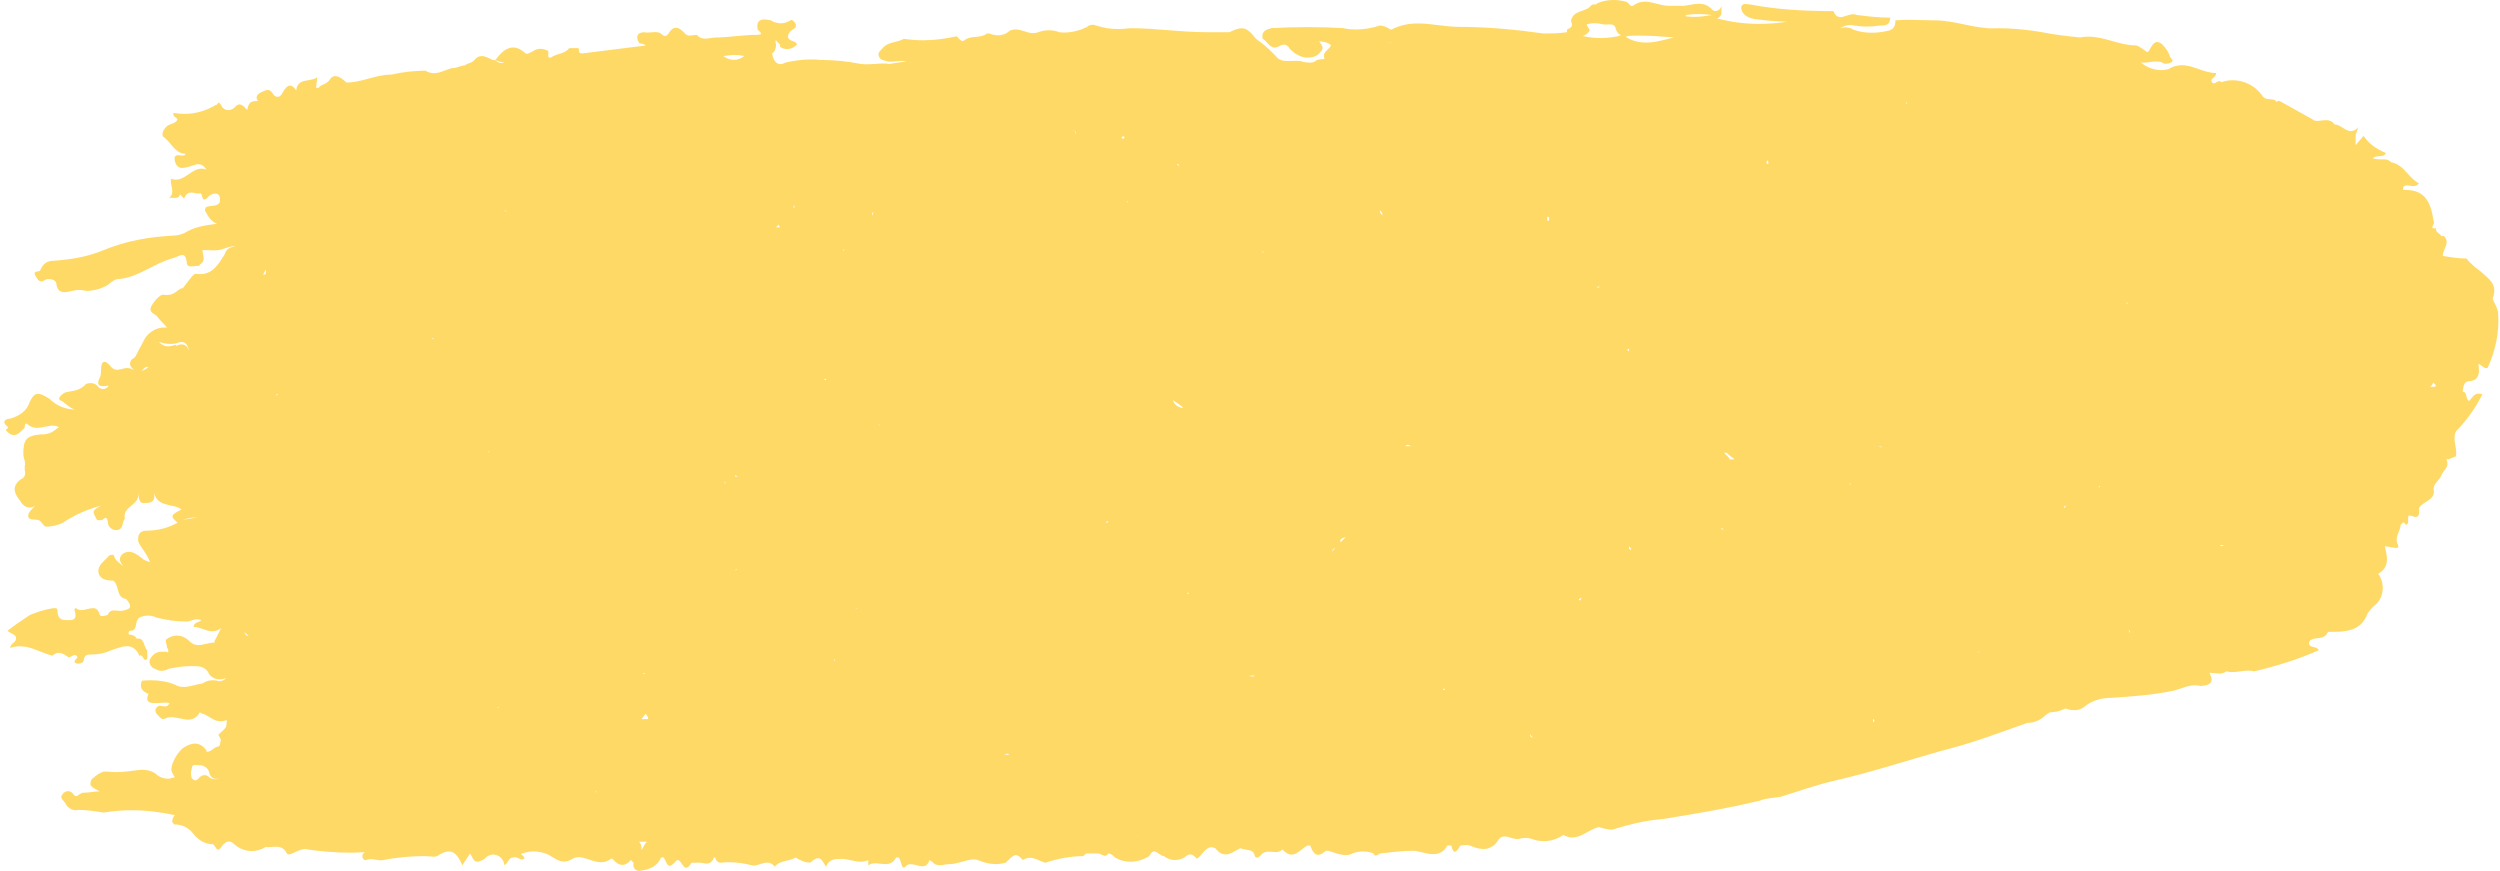 <?xml version="1.0" encoding="UTF-8"?>
<!DOCTYPE svg PUBLIC '-//W3C//DTD SVG 1.0//EN'
          'http://www.w3.org/TR/2001/REC-SVG-20010904/DTD/svg10.dtd'>
<svg height="169" stroke="#000" stroke-linecap="square" stroke-miterlimit="10" viewBox="0 0 484.76 169.01" width="485" xmlns="http://www.w3.org/2000/svg" xmlns:xlink="http://www.w3.org/1999/xlink"
><g
  ><g fill="#FFD966" stroke="#FFD966"
    ><path d="M329.39 2.73c.87 0 1.76.06 2.65.19-1.09.18-2.3.35-3.55.35-.52 0-1.04-.03-1.57-.1V2.92c.77-.13 1.6-.19 2.46-.19Zm-20.1 1.78c.51 0 1.02.08 1.53.2.18.04.37.05.56.05.28 0 .57-.03.83-.03.57 0 1.02.14 1.17 1 .25.51.51 1.02 1.02 1.02l-.52.25c-1.15.25-2.3.38-3.45.38s-2.31-.13-3.46-.38c.52-.25 1.02-.52 1.29-1.02 0-.52-.52-.77-.52-1.28.52-.13 1.02-.2 1.54-.2Zm8.63 2.4c2.25 0 4.55.18 6.72.35-1.82.45-3.62 1-5.44 1-1.25 0-2.51-.27-3.76-1V7.01h-.27c.91-.08 1.83-.1 2.75-.1ZM268.86 8.03c.52.25 1.02.25 1.54.25h-.52c-.25 0-.51 0-1.02-.25Zm-126.5 2.63c.64 0 1.29.06 1.92.19-.63.51-1.34.77-2.05.77-.69 0-1.4-.27-2.05-.77h.27c.63-.13 1.28-.19 1.91-.19Zm-46.42.96c.51.25 1.28.51 1.79.51-.21.08-.39.1-.57.1-.48 0-.85-.24-1.22-.61ZM369.64 19.8c.25.25.25.25.51.25h-.51c0 0 0 0 0-.25Zm-161.4 5.56c.09 0 .16.03.21.06h-.48c.1-.04.19-.06.27-.06Zm.25.1c.13.11.14.34 0 .48v-.48Zm9.46.99c.18.18-.01.48-.23.48-.1 0-.2-.06-.28-.21l.25-.27Zm124.83 4.61c.25.52.25.77 0 .77l-.25-.25.25-.52Zm-114.34.77l.25.51c-.25-.25-.52-.51-.52-.51Zm-9.72 7.16c0 .25 0 .25-.25.25l.25-.25ZM154 39.75c0 .25 0 .25 0 .51h-.25l.25-.51ZM97.73 40.78l.51.25c0 0-.51 0-.51-.25Zm71.6.29c-.03.25-.09.58-.24.73v-.52c.15 0 .21-.09.24-.21Zm98.25-.29c.25.25.51.51.51 1.02-.25-.25-.51-.52-.51-.77v-.25Zm32.75 1.28c0 .25.25.52 0 .77h-.27c0-.25 0-.52 0-.77ZM150.93 43.59l.25.51h-.76l.51-.51Zm12.54 4.6c0 .25 0 .25.25.25-.25.27-.25.27-.25.27v-.52Zm81.34.52l.25.25h-.25v-.25ZM51.42 52.28c0 .52.27 1.02-.51 1.02l.51-1.02ZM310.3 55.62l-.52.25v-.25Zm102.31 3.07c0 0 0 .25 0 .25-.25 0-.25-.25 0-.25ZM83.92 65.59v.25l-.25-.25Zm232.01 2.05c0 .25 0 .51-.25.51v-.25h-.25l.51-.25ZM35.09 66.35c.96 0 1.3.87 1.5 2.05-.19-.92-.64-1.58-1.46-1.58-.32 0-.68.09-1.1.3v-.25c-.52.13-1.02.32-1.57.32s-1.12-.19-1.76-.83c.72.19 1.44.37 2.26.37.33 0 .68-.03 1.06-.1.42-.19.77-.27 1.06-.27Zm-6.67 4.82c.08 0 .15.01.24.04-.38.38-.88.62-1.34.72.34-.19.61-.76 1.1-.76Zm131.71 2.35v.25l-.51-.25Zm311.82.51v.25c1.02.77.27.77-.51.77-.03 0-.05 0-.08.01.28-.28.58-.56.58-1.04ZM53.73 76.33v.27c-.25 0-.51.24-.52.49.01-.25.27-.51.52-.76Zm173.69 1.29c.76.51 1.53 1.02 2.05 1.53-.77 0-1.79-.51-2.05-1.53Zm-57.05 4.6c0 0 0 .27.27.27h-.27v-.27ZM272.95 86.3l.77.27h-1.28l.51-.27Zm91.33.27c.25 0 .51 0 .76.25-.25 0-.51-.25-.76-.25ZM94.91 87.59l-.52.25c.27-.25.27-.25.52-.25Zm239.94.25c.77.77 1.28 1.02 1.54 1.28h-1.02v-.25l-1.02-1.02ZM142.5 92.19l.51.27h-.51c0 0 0-.27 0-.27Zm-2.05 1.29l.25.25h-.25c0-.25 0-.25 0-.25Zm218.45.25v.25h-.25l.25-.25Zm48.35.51v.27h-.27l.27-.27Zm-6.66 3.84v.25l-.25.27c0-.27 0-.52.25-.52Zm-362.47 2.3c-1.28.27-2.3.27-3.57.77 1.28-.51 2.3-.77 3.57-.77Zm176.76.77c0 .25-.25.25-.51.25l.25-.25Zm118.95 1.28l.52.27h-.52v-.27Zm-72.9 1.79c0 0-.25.27-.77.77l-.25.25c0-.25 0-.25 0-.51.25-.25.77-.52 1.02-.52Zm170.37 1.54c-.13.13-.27.19-.39.19s-.25-.06-.38-.19ZM315.92 106c.52.52.52.52.25.77v-.25h-.25V106Zm-57.04.25l-.51.77c0-.25 0-.51.51-.77Zm-116.13 4.09c0 .27 0 .27 0 .27h-.25l.25-.27Zm87.48 4.61c0 0 .27 0 .27.25h-.27c0 0 0-.25 0-.25Zm76.49 1.02l-.25.52c-.27 0-.52-.27.25-.52Zm-140.44 2.05l-.51.25c0 0 .25-.25.51-.25Zm246.59 4.09l.27.52c0 .06-.03.1-.05.1-.08 0-.21-.24-.21-.62Zm-365.54.52c.27.25.52.51.77.77-.51 0-.77-.52-.77-.77Zm336.63 3.57l-.25.52c0-.25 0-.25.25-.52ZM161.93 128l-.25.25V128Zm-36.84 2.56c-.24 0-.25.24-.49.25.04-.1.1-.25.24-.25Zm118.18.51c0 .13-.19.19-.4.19-.23 0-.48-.06-.62-.19Zm37.1 2.56c0 0-.27 0-.27.25h-.25v-.25ZM96.71 137.21c0 0-.11.11-.27.19 0-.19 0-.19 0-.19Zm28.39 1.29c.25.25.52.51.52 1.02h-1.29l.77-1.02Zm238.16 1.02c.25 0 .25.25.25.51h-.25v-.51Zm-66.56 2.92c.19.28.38.47.56.66 0 0-.57 0-.56-.66Zm-101.41 3.79c.16 0 .29.06.42.2h-1.02c.25-.14.44-.2.61-.2Zm104.15 1.98l-.13.27c0-.14.06-.2.13-.27Zm-261.66.21c.25 0 .56.05.87.05.76 0 1.53.51 1.78 1.28.2.99.71 1.36 1.4 1.36.2 0 .42-.03.64-.09-.2.11-.51.16-.82.16-.44 0-.92-.11-1.22-.42-.25-.25-.57-.38-.9-.38-.32 0-.63.13-.88.38-.33.33-.56.64-.86.64-.19 0-.4-.1-.68-.39-.25-.51-.25-1.28 0-2.05 0-.45.28-.56.67-.56Zm77.87 4.9l-.27.52c0-.25 0-.25.27-.52Zm104.88 8.83c.06.06.13.13 0 .13v-.13Zm-95.17 1.15c-.42.43-.66 1.01-1.02 1.64 0-.68-.03-1.16-.51-1.64ZM312.89 0c-1.06 0-2.12.19-3.11.62-.13.25-.38.25-.64.25-.25 0-.51 0-.63.25-1.02 1.28-3.33.77-3.84 2.82 0 .51.51 1.02-.25 1.53-.77.27-.52.52-.52.77-1.53.25-3.07.25-4.6.25-5.38-.76-11-1.28-16.38-1.28-2.64 0-5.29-.66-7.94-.66-1.69 0-3.4.27-5.1 1.17h-.25c-.77-.52-1.54-.77-2.05-.77-1.49.49-3.08.77-4.65.77-.86 0-1.7-.08-2.51-.27-2.31-.13-4.61-.19-6.91-.19-2.31 0-4.61.06-6.91.19-1.02.27-2.05.52-1.79 2.05.85.43 1.34 1.73 2.36 1.73.21 0 .44-.06.71-.19.44-.27.8-.38 1.09-.38.56 0 .88.39 1.21.9.77.76 1.54 1.28 2.56 1.53.3.06.61.09.9.09.96 0 1.84-.33 2.42-1.11.77-.77.27-1.28-.25-2.05.77 0 1.79.25 2.3.77-.51 1.02-1.78 1.28-1.28 2.55 0 .27-1.28 0-1.79.52-.21.21-.61.29-1.06.29-.61 0-1.3-.14-1.76-.29-.3-.05-.63-.06-.95-.06-.49 0-.99.04-1.45.04-1 0-1.88-.14-2.45-1-1.02-1.02-1.79-1.79-2.82-2.56-.27-.25-.77-.51-1.02-.77-1.1-1.4-1.81-2.03-2.77-2.03-.63 0-1.35.27-2.35.76h-4.61c-4.86 0-9.72-.77-14.59-.77-.83.1-1.64.16-2.45.16-1.38 0-2.74-.19-4.19-.67-.21-.1-.47-.16-.73-.16-.38 0-.76.11-1.06.42-1.26.63-2.88 1.09-4.41 1.09-.33 0-.64-.01-.96-.06-.64-.25-1.35-.38-2.05-.38-.71 0-1.41.13-2.06.38-.33.13-.66.18-.97.18-1.19 0-2.25-.72-3.42-.72-.39 0-.8.08-1.22.29-.61.59-1.38.85-2.17.85-.57 0-1.14-.13-1.67-.34h-.52c-1.28 1.02-3.07.27-4.34 1.29-.11.11-.24.16-.35.16-.39 0-.78-.54-1.17-.93-2.15.49-4.29.78-6.52.78-1.21 0-2.45-.09-3.73-.28-1.28.77-3.07.52-4.09 1.79-.51.52-1.02 1.02-.77 1.54.27.77.77.77 1.54 1.02.27.05.54.08.81.08.75 0 1.48-.15 2.22-.15.27 0 .53.03.81.08l-3.32.51c-.38-.05-.76-.08-1.15-.08-1.04 0-2.1.15-3.22.15-.42 0-.83-.01-1.26-.08-2.56-.51-5.11-.76-7.68-.76-.62-.08-1.22-.1-1.84-.1-1.69 0-3.37.23-5.06.61-.33.2-.64.3-.93.3-.82 0-1.43-.77-1.62-2.1.51-.25.77-1.02.77-1.53 0-.52-.27-.77 0-1.02.25.51 1.02.76.76 1.28.4.3.88.44 1.38.44.75 0 1.49-.33 1.96-.96-.52-.76-1.79-.51-1.79-1.53.25-1.28 1.28-1.28 1.53-1.79 0-.25 0-.25 0-.51-.2-.42-.58-.85-.86-.85-.06 0-.11.03-.16.08-.63.38-1.28.57-1.92.57-.63 0-1.28-.19-1.92-.57-.1 0-.66-.18-1.24-.18-.8 0-1.62.34-1.31 1.97.51.51 1.28 1.02-.25 1.02-2.56 0-5.38.51-7.93.51-.56 0-1.28.23-1.97.23-.58 0-1.15-.15-1.62-.73-.51 0-.96.13-1.38.13s-.8-.13-1.17-.64c-.45-.44-.97-.88-1.54-.88-.42 0-.85.24-1.28.88-.19.37-.49.72-.83.72-.15 0-.3-.05-.45-.2-.44-.44-.92-.56-1.45-.56-.48 0-.99.1-1.5.1-.21 0-.42-.03-.62-.06-1.28 0-1.79.77-1.02 2.05.25.25.77 0 1.28.52-4.09.51-8.18 1.02-12.27 1.53-1.02 0-.52-.76-.77-1.02h-1.79c-.76 1.02-2.05 1.02-3.07 1.54-.33.23-.56.32-.71.32-.54 0-.11-1.14-.32-1.34-.51-.25-1.02-.39-1.5-.39s-.92.14-1.31.39c-.4.2-.99.58-1.34.58-.08 0-.14-.03-.19-.08-.91-.81-1.72-1.15-2.45-1.15-1.35 0-2.45 1.11-3.43 2.44h-.52c-.64-.33-1.41-.77-2.13-.77-.42 0-.82.14-1.19.51-.77 1.02-1.53.77-2.05 1.29-.77 0-1.53.51-2.3.51-1.28.19-2.42 1.01-3.73 1.01-.52 0-1.06-.13-1.65-.49-2.05 0-4.34.25-6.64.76-3.07 0-5.63 1.54-8.7 1.54-.68-.68-1.48-1.25-2.16-1.25-.34 0-.66.14-.91.48-.77 1.28-1.79 1.02-2.3 1.79h-.52l.25-2.05c-1.28 1.02-3.83 0-4.09 2.55-.44-.66-.83-.93-1.2-.93-.48 0-.92.47-1.35 1.2-.28.67-.68.99-1.09.99-.37 0-.72-.25-.96-.73-.35-.47-.64-.62-.93-.62-.35 0-.69.23-1.11.37-.52.25-1.54.76-.77 1.79-1.02 0-1.79 0-2.05 1.53 0 .1-.03.15-.05.15-.18 0-.75-1.02-1.5-1.02-.24 0-.49.1-.75.37-.37.48-.9.73-1.41.73-.58 0-1.14-.32-1.4-1-.27-.34-.4-.45-.49-.45-.19 0-.19.45-.53.45-1.92 1.15-3.99 1.73-6.09 1.73-.69 0-1.4-.06-2.11-.19-.25.77.52.77.77 1.28-.51 1.02-1.79.77-2.3 1.54-.52.51-.77 1.28-.52 1.78 1.54 1.02 2.31 3.33 4.36 3.33-.08.28-.29.34-.57.34s-.59-.06-.87-.06c-.49 0-.85.2-.61 1.25.32.96.83 1.22 1.43 1.22.35 0 .75-.1 1.12-.2.72-.14 1.35-.52 2-.52.51 0 1.02.24 1.59 1.04-.34-.13-.66-.18-.95-.18-1.89 0-3.12 2.13-5.01 2.13-.29 0-.61-.05-.95-.16-.25 1.28 1.02 2.8-.52 3.83.2-.13.42-.15.66-.15.23 0 .47.03.69.03.44 0 .83-.13.96-.9v.27l.77.76c.35-.95.82-1.17 1.35-1.17.49 0 1.04.19 1.59.19.13 0 .25-.01.38-.04-.13.14-.13.14-.1.14.04 0 .1 0 .1.13v-.27c.18.54.23 1.2.59 1.2.16 0 .38-.11.68-.43.25-.37.91-.73 1.46-.73.61 0 1.1.43.83 1.76-.51.77-1.53.52-2.3.77-.51 0-.77.77-.25 1.28.51 1.02 1.28 1.79 2.05 2.05-2.05.27-4.09.52-5.88 1.54-.77.51-1.79.77-2.82.77-4.6.25-8.95 1.02-13.3 2.8-3.07 1.29-6.14 1.79-9.47 2.05-1.78 0-2.3.77-2.8 1.79 0 .52-1.54 0-1.02 1.02.37.76.75 1.22 1.22 1.22.16 0 .35-.06.56-.2.28-.18.62-.27.95-.27.61 0 1.2.29 1.36.78.15 1.41.8 1.77 1.57 1.77.48 0 1.01-.14 1.5-.24.51-.13.96-.19 1.4-.19.45 0 .9.06 1.41.19 1.02 0 2.3-.25 3.32-.76 1.02-.27 1.79-1.54 2.82-1.54 3.84-.25 6.91-3.07 10.73-4.09.57-.14 1.2-.58 1.7-.58.42 0 .75.3.86 1.35 0 .71.39.87.88.87.38 0 .82-.1 1.16-.1.25 0 .52 0 .52-.27 1.28-.77.51-1.79.51-2.82.77 0 1.48.08 2.15.08s1.31-.08 1.94-.33c.77-.25 1.54-.51 2.31-.51-1.04.25-1.79.51-2.06 1.53-1.15 1.86-2.31 3.91-4.79 3.91-.27 0-.54-.03-.83-.08-.25 0-.52.25-.77.52l-1.79 2.3h-.25c-.91.45-1.41 1.31-2.79 1.31-.16 0-.34-.01-.53-.04-.06-.01-.13-.03-.19-.03-.77 0-1.89 1.39-2.37 2.32-.51 1.29.77 1.29 1.28 2.06.52.76 1.29 1.28 1.79 2.05-.2-.04-.39-.05-.59-.05-1.33 0-2.6.72-3.5 1.83-.51.77-.77 1.54-1.28 2.31-.25.51-.52 1.28-1.02 1.78-.77.27-1.02 1.29-.52 1.79.27.27.27.27.52.52-.37-.19-.86-.37-1.38-.37-.23 0-.44.04-.67.11-.45.11-.87.23-1.25.23-.47 0-.88-.18-1.31-.75-.43-.53-.81-.8-1.11-.8-.42 0-.68.52-.68 1.57 0 .51 0 1.02-.25 1.53-.61 1.21-.25 1.63.66 1.63.25 0 .56-.04.88-.09 0-.08.01-.11.04-.11.06 0 .14.19-.04.37-.27.25-.58.38-.9.38-.33 0-.64-.13-.9-.38-.33-.49-.87-.77-1.49-.77-.34 0-.71.08-1.07.27 0 .25-.25.25-.51.51-1.02.77-2.3.77-3.33 1.02-1.02.52-1.53 1.28-1.02 1.54.77.25 1.79 1.53 2.82 1.78-1.79 0-3.57-.76-4.86-2.05-.97-.61-1.67-.99-2.24-.99-.61 0-1.06.44-1.59 1.5-.52 1.79-2.05 2.82-3.84 3.32-.77 0-1.79.52-.52 1.54.52.25-.51.51-.25.77.56.64 1.05.88 1.49.88.78 0 1.44-.75 2.1-1.4 0-.21 0-.82.32-.82.06 0 .11.01.19.05.58.58 1.21.76 1.87.76 1.02 0 2.08-.42 3.06-.42.33 0 .66.04.96.18 0 0 .51.25 0 .25-.52.52-1.02.77-1.54 1.02-.76.25-1.28.25-1.78.25-2.82.27-3.33 1.02-3.33 3.84 0 .77.52 1.54.27 2.3 0 .27 0 .52 0 .77.25.77 0 1.54-.77 1.79-2.05 1.54-1.02 3.07 0 4.34.34.68 1.02 1.14 1.74 1.14.35 0 .73-.11 1.07-.37-.52.52-1.02 1.02-1.29 1.54-.51 1.78 1.79.76 2.31 1.53.76.77.51.77 1.02 1.02 1.02 0 2.3-.25 3.32-.77 2.3-1.53 4.61-2.55 7.41-3.32-1.78 1.02-1.78 1.02-.76 2.82h.76c.03.03.05.03.08.03.19 0 .53-.47.81-.47.16 0 .32.16.4.69 0 1.01.78 1.69 1.62 1.69.23 0 .47-.05.68-.15.77-.52.51-1.54 1.02-2.05-.52-2.56 3.07-2.56 2.56-5.11.23.92.04 2.07 1.16 2.07.11 0 .23-.01.37-.03 1.54 0 1.79-.77 1.54-2.05.76 3.07 3.83 2.05 5.37 3.32-2.05 1.02-2.3 1.28-.77 2.55-1.79 1.02-3.84 1.54-5.88 1.54-1.28 0-1.78.52-1.78 1.79 0 1.02 1.78 2.55 2.3 4.34-.52-.25-1.02-.25-1.54-.77-.85-.68-1.7-1.25-2.55-1.25-.43 0-.86.15-1.29.49-.87.87-.3 1.63.23 2.36-.57-.58-1.4-.97-1.76-1.86 0-.3-.18-.42-.43-.42-.18 0-.38.05-.59.16-.77 1.02-2.3 1.79-2.05 3.32.25 1.28 1.53 1.54 2.82 1.54 1.28.77.51 3.32 2.55 3.57 1.54 1.79.52 2.05-1.02 2.31-.45 0-.91-.1-1.31-.1-.52 0-.96.15-1.24.86 0 0-.57.23-1.02.23-.23 0-.43-.05-.52-.23-.28-1.02-.76-1.3-1.34-1.3-.68 0-1.48.38-2.24.38-.35 0-.71-.09-1.02-.35 0-.05-.03-.06-.05-.06-.13 0-.42.37-.21.58.27 1.02.27 1.78-1.02 1.78-1.28 0-2.05 0-2.3-1.28 0-.91-.13-1.05-.48-1.05-.15 0-.33.03-.54.03-1.54.25-3.07.77-4.34 1.28-1.54 1.02-3.08 2.05-4.36 3.07.52.52 1.02.52 1.54 1.04.51 1.28-1.02 1.28-1.02 2.3.64-.21 1.26-.32 1.87-.32 2.2 0 4.09 1.25 6.31 1.84.4-.4.82-.57 1.22-.57.62 0 1.22.37 1.84.83.05.03.1.03.15.03.34 0 .76-.43 1.14-.43.18 0 .35.1.51.4 0 .25-1.28 1.02 0 1.28.77 0 1.28-.25 1.28-1.02.25-.77.77-.77 1.54-.77 1.28 0 2.55-.25 3.57-.77.96-.27 2.13-.83 3.22-.83.93 0 1.82.43 2.41 1.86.09-.05.16-.08.23-.08.42 0 .57.88.92.88.1 0 .23-.09.38-.29v-1.54c-.71-.71-.53-2.32-1.76-2.32-.09 0-.19.01-.29.03-.25-.51-.76-.77-1.28-.77 0 0-.51 0-.25-.51 0-.27.25-.27.51-.27 1.29-.25.52-1.78 1.54-2.55.51-.25 1.09-.38 1.65-.38.58 0 1.16.13 1.67.38 2.05.51 3.84.77 5.88.77.58 0 1.15-.43 1.94-.43.27 0 .56.04.87.16-.52.52-1.28.27-1.54 1.29 1.26 0 2.39.87 3.65.87.54 0 1.11-.16 1.73-.62l-1.29 2.56v.25c-1.11 0-2.13.49-3.12.49-.58 0-1.16-.18-1.73-.75-.71-.71-1.57-1.1-2.45-1.1-.72 0-1.46.27-2.16.83 0 .52.25 1.02.25 1.54.25.25.25.51.25.77-.08.08-.14.11-.19.11-.09 0-.15-.11-.32-.11h-.77c-1.02 0-1.79.51-2.3 1.53-.25.77.25 1.54 1.02 1.79.38.25.83.38 1.28.38.45 0 .9-.13 1.28-.38 1.29-.25 2.56-.52 4.1-.52.28 0 .59-.01.91-.01 1.11 0 2.32.16 2.92 1.55.52.68 1.25 1.02 2.07 1.02.4 0 .83-.09 1.26-.25-.38.37-.88.61-1.34.61-.16 0-.32-.03-.45-.1-.28-.06-.54-.1-.82-.1-.73 0-1.43.24-2 .62-1.21.16-2.44.69-3.65.69-.57 0-1.15-.11-1.72-.44-1.35-.58-2.98-.86-4.69-.86-.57 0-1.14.03-1.72.09-.51 1.28 0 2.05 1.29 2.56-.77 1.79.51 1.79 1.53 1.79.68 0 1.14-.11 1.67-.11.27 0 .56.03.9.11-.27.51-.58.63-.93.63s-.73-.13-1.11-.13c-.52.25-1.02.77-.52 1.54.44.44.88 1.07 1.33 1.07.08 0 .14-.03.21-.05.44-.25.9-.33 1.36-.33 1.09 0 2.22.47 3.27.47.83 0 1.62-.32 2.27-1.43.25.27.51.27.51.27 1.24.4 2.15 1.49 3.52 1.49.33 0 .68-.06 1.09-.21.25 0 0 .51 0 1.02 0 .51-1.02 1.28-1.54 1.79l.52 1.02c-.27.25 0 1.02-.52 1.28-.77 0-1.28 1.02-2.3 1.02 0 0 0-.25 0-.25-.71-.99-1.49-1.35-2.26-1.35-.63 0-1.26.24-1.83.58-1.28.52-3.33 3.84-2.56 5.11.52 1.02.77.77-.25 1.02-.2.08-.43.1-.66.1-.64 0-1.34-.24-1.91-.61-.77-.78-1.86-1.12-3.01-1.12-.35 0-.72.04-1.09.1-1.26.18-2.65.35-4 .35-.56 0-1.1-.03-1.62-.1h-.77c-.77.25-1.54.77-2.05 1.28-.52.25-.52 1.02-.52 1.28.52.77 1.02.77 1.79 1.29-1.28 0-2.05.25-3.07.25-.73 0-1.07.66-1.48.66-.18 0-.35-.11-.57-.4-.25-.38-.64-.57-1.02-.57s-.77.19-1.02.57c-.77.77.25 1.29.51 1.79.43.85 1.2 1.34 2.05 1.34.16 0 .34-.01.52-.06 1.54 0 3.32.27 4.86.52 1.82-.3 3.64-.45 5.44-.45 2.79 0 5.58.34 8.37.96-.27.27-.52.77-.52 1.29.25.25.25.51.52.51 1.53 0 2.82.77 3.57 1.79 1.02 1.28 2.31 2.05 3.84 2.05.34.18.58 1.05 1 1.05.21 0 .47-.21.8-.8.19-.19.66-.78 1.29-.78.24 0 .49.08.76.28 1.05 1.04 2.35 1.57 3.66 1.57.93 0 1.88-.27 2.73-.81.16.04.34.05.52.05.47 0 .96-.08 1.45-.08.8 0 1.58.2 2.13 1.31.08.13.2.18.35.18.69 0 2.02-1.04 3.19-1.04.18 0 .37.03.54.09 2.61.38 5.38.61 8.07.61.99 0 1.97-.03 2.93-.09-.92.68-.2 1.57.15 1.57.04 0 .08-.01.1-.04.33-.14.64-.18.96-.18.68 0 1.3.23 1.91.23.15 0 .3-.01.45-.05 2.56-.51 5.38-.77 7.93-.77.68 0 1.36.11 1.89.11.27 0 .49-.03.67-.11.88-.62 1.6-.9 2.24-.9 1.17 0 1.96 1.01 2.63 2.69l1.53-2.3c.52.86.68 1.6 1.38 1.6.33 0 .77-.16 1.44-.58.47-.56 1.06-.81 1.64-.81 1.04 0 2.03.78 2.2 2.08.77-.51.77-1.53 1.79-1.53.08-.04.16-.05.25-.05.48 0 .88.44 1.34.44.14 0 .29-.04.45-.14.25-.52-1.29-1.02-.27-1.02.64-.25 1.35-.39 2.08-.39s1.5.14 2.27.39c1.31.38 2.21 1.58 3.62 1.58.51 0 1.07-.15 1.74-.56.35-.21.72-.3 1.11-.3 1.33 0 2.85.99 4.38.99.64 0 1.29-.18 1.92-.68h.27c.58.72 1.24 1.2 1.93 1.2.53 0 1.09-.28 1.64-.95l.52.52c-.21 1.06.45 1.59 1.14 1.59.14 0 .27-.03.39-.06 1.54-.25 3.07-.77 3.84-2.55h.52c.47 1.1.75 1.62 1.12 1.62.24 0 .53-.2.92-.59l.51-.52c.04-.01.08-.01.11-.01.66 0 1 1.5 1.67 1.5.28 0 .61-.27 1.04-.97h1.02c.1-.03.21-.04.32-.04.48 0 1.04.19 1.57.19.56 0 1.09-.23 1.44-1.17h.27c0 .51.51 1.02 1.02 1.02.54-.08 1.1-.1 1.64-.1 1.5 0 2.99.23 4.5.61.09.01.18.03.27.03.8 0 1.74-.57 2.63-.57.52 0 1.02.19 1.45.8 1.02-1.28 2.82-1.02 4.09-1.78.75.54 1.88.97 2.55.97.27 0 .45-.06.52-.21.56-.47.95-.64 1.28-.64.72 0 1.01.96 1.54 1.67.52-1.53 1.79-1.53 3.07-1.53 1.12 0 2.37.54 3.66.54.48 0 .97-.08 1.45-.29v1.02c.39-.33.86-.42 1.34-.42.64 0 1.34.16 2 .16.8 0 1.53-.24 2.05-1.28h.51c.44.43.51 1.96.97 1.96.09 0 .19-.05.32-.18.3-.37.66-.48 1.05-.48.73 0 1.54.4 2.26.4.51 0 .96-.2 1.29-.95 0-.16.03-.23.08-.23.1 0 .27.23.44.23.47.58.99.75 1.53.75.66 0 1.35-.23 2.05-.23 1.49 0 3.17-.9 4.57-.9.28 0 .54.04.81.13 1.15.49 2.31.78 3.46.78.64 0 1.28-.09 1.91-.27.68-.52 1.24-1.46 1.98-1.46.39 0 .82.25 1.34.95.48-.32.93-.44 1.38-.44.99 0 1.92.61 2.98.96 2.3-.77 4.86-1.29 7.41-1.29 0 0 .25-.25.52-.51h2.3c.52 0 .91.45 1.35.45.21 0 .44-.11.69-.45.52 0 1.02.51 1.28.77.92.57 1.96.83 2.99.83 1.26 0 2.54-.39 3.66-1.1.34-.68.66-.91.96-.91.61 0 1.17.91 1.86.91.63.52 1.4.77 2.17.77s1.54-.25 2.17-.77c.32-.23.58-.32.81-.32.53 0 .88.48 1.24.83 1.09-.66 1.62-2.22 2.84-2.22.23 0 .47.05.75.18.69.9 1.36 1.21 2.01 1.21.99 0 1.92-.75 2.85-1.21 1.02.51 2.55 0 2.8 1.53.11.21.27.3.43.3.21 0 .45-.15.59-.3.51-.71 1.1-.85 1.69-.85.44 0 .88.08 1.33.08.47 0 .93-.1 1.34-.51.64.73 1.21 1 1.74 1 1.14 0 2.07-1.24 3.12-1.77h.51c.45 1.22.92 1.81 1.54 1.81.42 0 .91-.27 1.53-.78h.52c1.06.35 2.26.83 3.32.83.45 0 .9-.09 1.28-.32.64-.25 1.35-.39 2.05-.39.71 0 1.41.14 2.06.39.09.3.24.4.39.4.27 0 .57-.25.88-.4 2.3-.25 4.34-.52 6.64-.52 1.11.14 2.44.66 3.66.66 1.05 0 2.03-.38 2.74-1.68h.77c.2.91.44 1.22.68 1.22.39 0 .8-.76 1.1-1.22.34 0 .68-.11 1.1-.11.21 0 .44.03.69.11.86.37 1.77.68 2.65.68.97 0 1.92-.38 2.73-1.45.38-.76.87-.99 1.4-.99.78 0 1.67.51 2.41.51.09 0 .19-.01.28-.03.51-.13.96-.19 1.38-.19.4 0 .8.06 1.17.19.77.29 1.58.43 2.37.43 1.33 0 2.65-.4 3.76-1.2.64.35 1.22.49 1.77.49 1.88 0 3.36-1.63 5.14-2.02.77.25 1.79.51 2.56.51 3.32-1.02 6.39-1.79 9.72-2.05 6.39-1.02 12.53-2.05 18.93-3.57 1.28-.52 2.55-.52 4.09-.77 3.32-1.02 6.91-2.31 10.23-3.07 7.93-1.79 15.34-4.36 23.02-6.4 4.86-1.28 9.46-3.07 14.59-4.86 1.28 0 2.55-.51 3.57-1.53l.77-.52c1.02 0 2.05-.25 3.07-.76.57.23 1.15.35 1.7.35.67 0 1.31-.19 1.88-.62 1.53-1.28 3.32-1.78 5.37-1.78 3.84-.27 7.68-.52 11.5-1.29 1.5-.21 3.01-1.14 4.65-1.14.32 0 .66.04.99.11.52 0 3.32 0 1.79-2.55.58 0 1.25.16 1.91.16.49 0 .97-.1 1.41-.43.38.11.76.15 1.14.15 1.04 0 2.07-.29 3.11-.29.38 0 .76.04 1.14.14 4.34-1.02 8.44-2.3 12.53-4.09-.51-1.02-2.3-.25-1.79-1.78 1.02-1.02 2.82 0 3.59-1.79 3.32 0 6.39 0 7.68-3.59l1.02-1.28c2.05-1.28 2.55-4.34 1.02-6.4 2.3-1.28 1.78-3.32 1.28-5.37 1.15.23 1.83.35 2.21.35.48 0 .49-.19.34-.61-.76-1.54.52-2.56.52-3.84l.52-.52c.25 0 .51.52.51.52.77-.25.25-1.02.52-1.79h.51c.38.16.67.24.88.24.81 0 .66-.97.66-1.77.76-1.29 3.32-1.54 2.8-3.59 0-1.28 1.29-1.79 1.54-2.82.51-1.02 1.53-1.53 1.02-2.82-.1-.19-.05-.23.05-.23s.27.05.37.05c.05 0 .09-.01.09-.08l1.29-.51c.25-1.79-.77-3.33 0-4.86 2.05-2.05 3.84-4.61 5.11-7.16-.29-.1-.53-.14-.75-.14-.91 0-1.19.8-1.82 1.41-.76-.25-.25-1.79-1.28-1.79.25-.77 0-2.05 1.54-2.05 1.78-.25 1.78-1.79 1.53-3.32.45 0 .91.81 1.54.81.09 0 .16-.01.25-.04 1.53-3.33 2.3-6.91 2.05-10.49 0-1.28-1.28-2.82-1.02-3.07 1.02-2.82-1.02-3.84-2.3-5.11-1.02-.77-2.05-1.54-2.82-2.56-1.54 0-3.07-.25-4.61-.51 0-1.29 1.54-2.56.25-3.84h-.51c-.25-.52-1.28-.77-1.02-1.54-.18.04-.32.05-.43.05-.66 0-.09-.59-.09-.81.27-.27 0-.52 0-.77-.51-3.33-1.53-5.88-5.37-5.88h-.51v-.52c.21-.29.48-.37.76-.37.38 0 .81.14 1.22.14.37 0 .75-.11 1.09-.53-2.05-1.02-2.82-3.59-5.38-4.09-.51-.52-1.02-.58-1.59-.58-.2 0-.39.01-.61.01-.42 0-.87-.04-1.38-.2.76-.77 2.05 0 2.55-1.02-1.79-.77-3.32-1.79-4.34-3.33l-1.54 1.79V26.19l.52-1.53c-.52.58-.99.78-1.43.78-1.12 0-2.08-1.3-3.18-1.3-.48-.67-1.07-.83-1.68-.83-.58 0-1.19.15-1.7.15-.37 0-.69-.08-.96-.34l-6.4-3.57c0 0-.25 0-.51.25-.52-1.02-2.05 0-2.82-1.29-1.33-1.89-3.5-2.94-5.68-2.94-.76 0-1.52.13-2.25.39-.1-.16-.23-.23-.35-.23-.34 0-.73.44-1.09.44-.13 0-.24-.05-.35-.21-.51-.77 1.02-1.02.77-1.79-2.25 0-4.36-1.52-6.64-1.52-.83 0-1.68.2-2.56.75-.47.14-.95.2-1.43.2-1.39 0-2.8-.53-3.94-1.48.18.03.35.04.54.04.81 0 1.63-.24 2.45-.24.53 0 1.07.1 1.6.45.52 0 .77 0 1.28-.25.77-.51-.25-.77-.25-1.28-.25-.77-.77-1.54-1.53-2.31-.37-.27-.66-.38-.91-.38-.48 0-.81.39-1.14.9-.44.72-.54 1.04-.75 1.04-.14 0-.35-.19-.8-.52-.51-.27-1.02-.77-1.53-.77-3.08 0-5.96-1.69-9.13-1.69-.53 0-1.07.05-1.62.15-2.56-.25-4.86-.51-7.43-1.02-2.8-.51-5.88-.77-8.69-.77-.28.03-.54.03-.82.03-3.79 0-7.39-1.55-11.2-1.55-1.7 0-3.41-.11-5.13-.11-.85 0-1.7.03-2.55.11 0 1.02-.25 1.79-1.54 2.05-1.04.23-2.07.35-3.08.35-1.24 0-2.44-.19-3.56-.61-.45-.3-.99-.43-1.52-.43-.37 0-.73.06-1.05.16.57-.37 1.26-.61 2-.61.28 0 .54.03.82.1.77.13 1.6.19 2.42.19.83 0 1.67-.06 2.44-.19 1.02 0 2.05 0 2.05-1.54-2.3 0-4.34-.25-6.4-.51-.24-.11-.49-.15-.75-.15-.9 0-1.77.56-2.51.56-.52 0-.99-.28-1.34-1.17-5.37 0-10.75-.25-16.11-1.28-.23 0-.61-.1-.96-.1-.44 0-.83.15-.83.87.25 1.28 1.28 1.78 2.56 2.05 2.05.25 4.09.51 6.39.51-1.82.29-3.65.43-5.44.43-2.87 0-5.67-.37-8.3-1.1.01 0 .04 0 .05 0 .37 0 .71-.29.9-.86V1.12c-.16.68-.68 1.02-1.15 1.02-.24 0-.47-.09-.64-.25-.76-.9-1.65-1.15-2.59-1.15-.92 0-1.88.25-2.78.38H323.6c-1.54 0-3.07-.8-4.61-.8-.77 0-1.53.2-2.3.8-.08.04-.14.05-.2.05-.39 0-.63-.59-1.07-.82-.81-.23-1.67-.35-2.53-.35Z" stroke="none"
    /></g
  ></g
></svg
>
